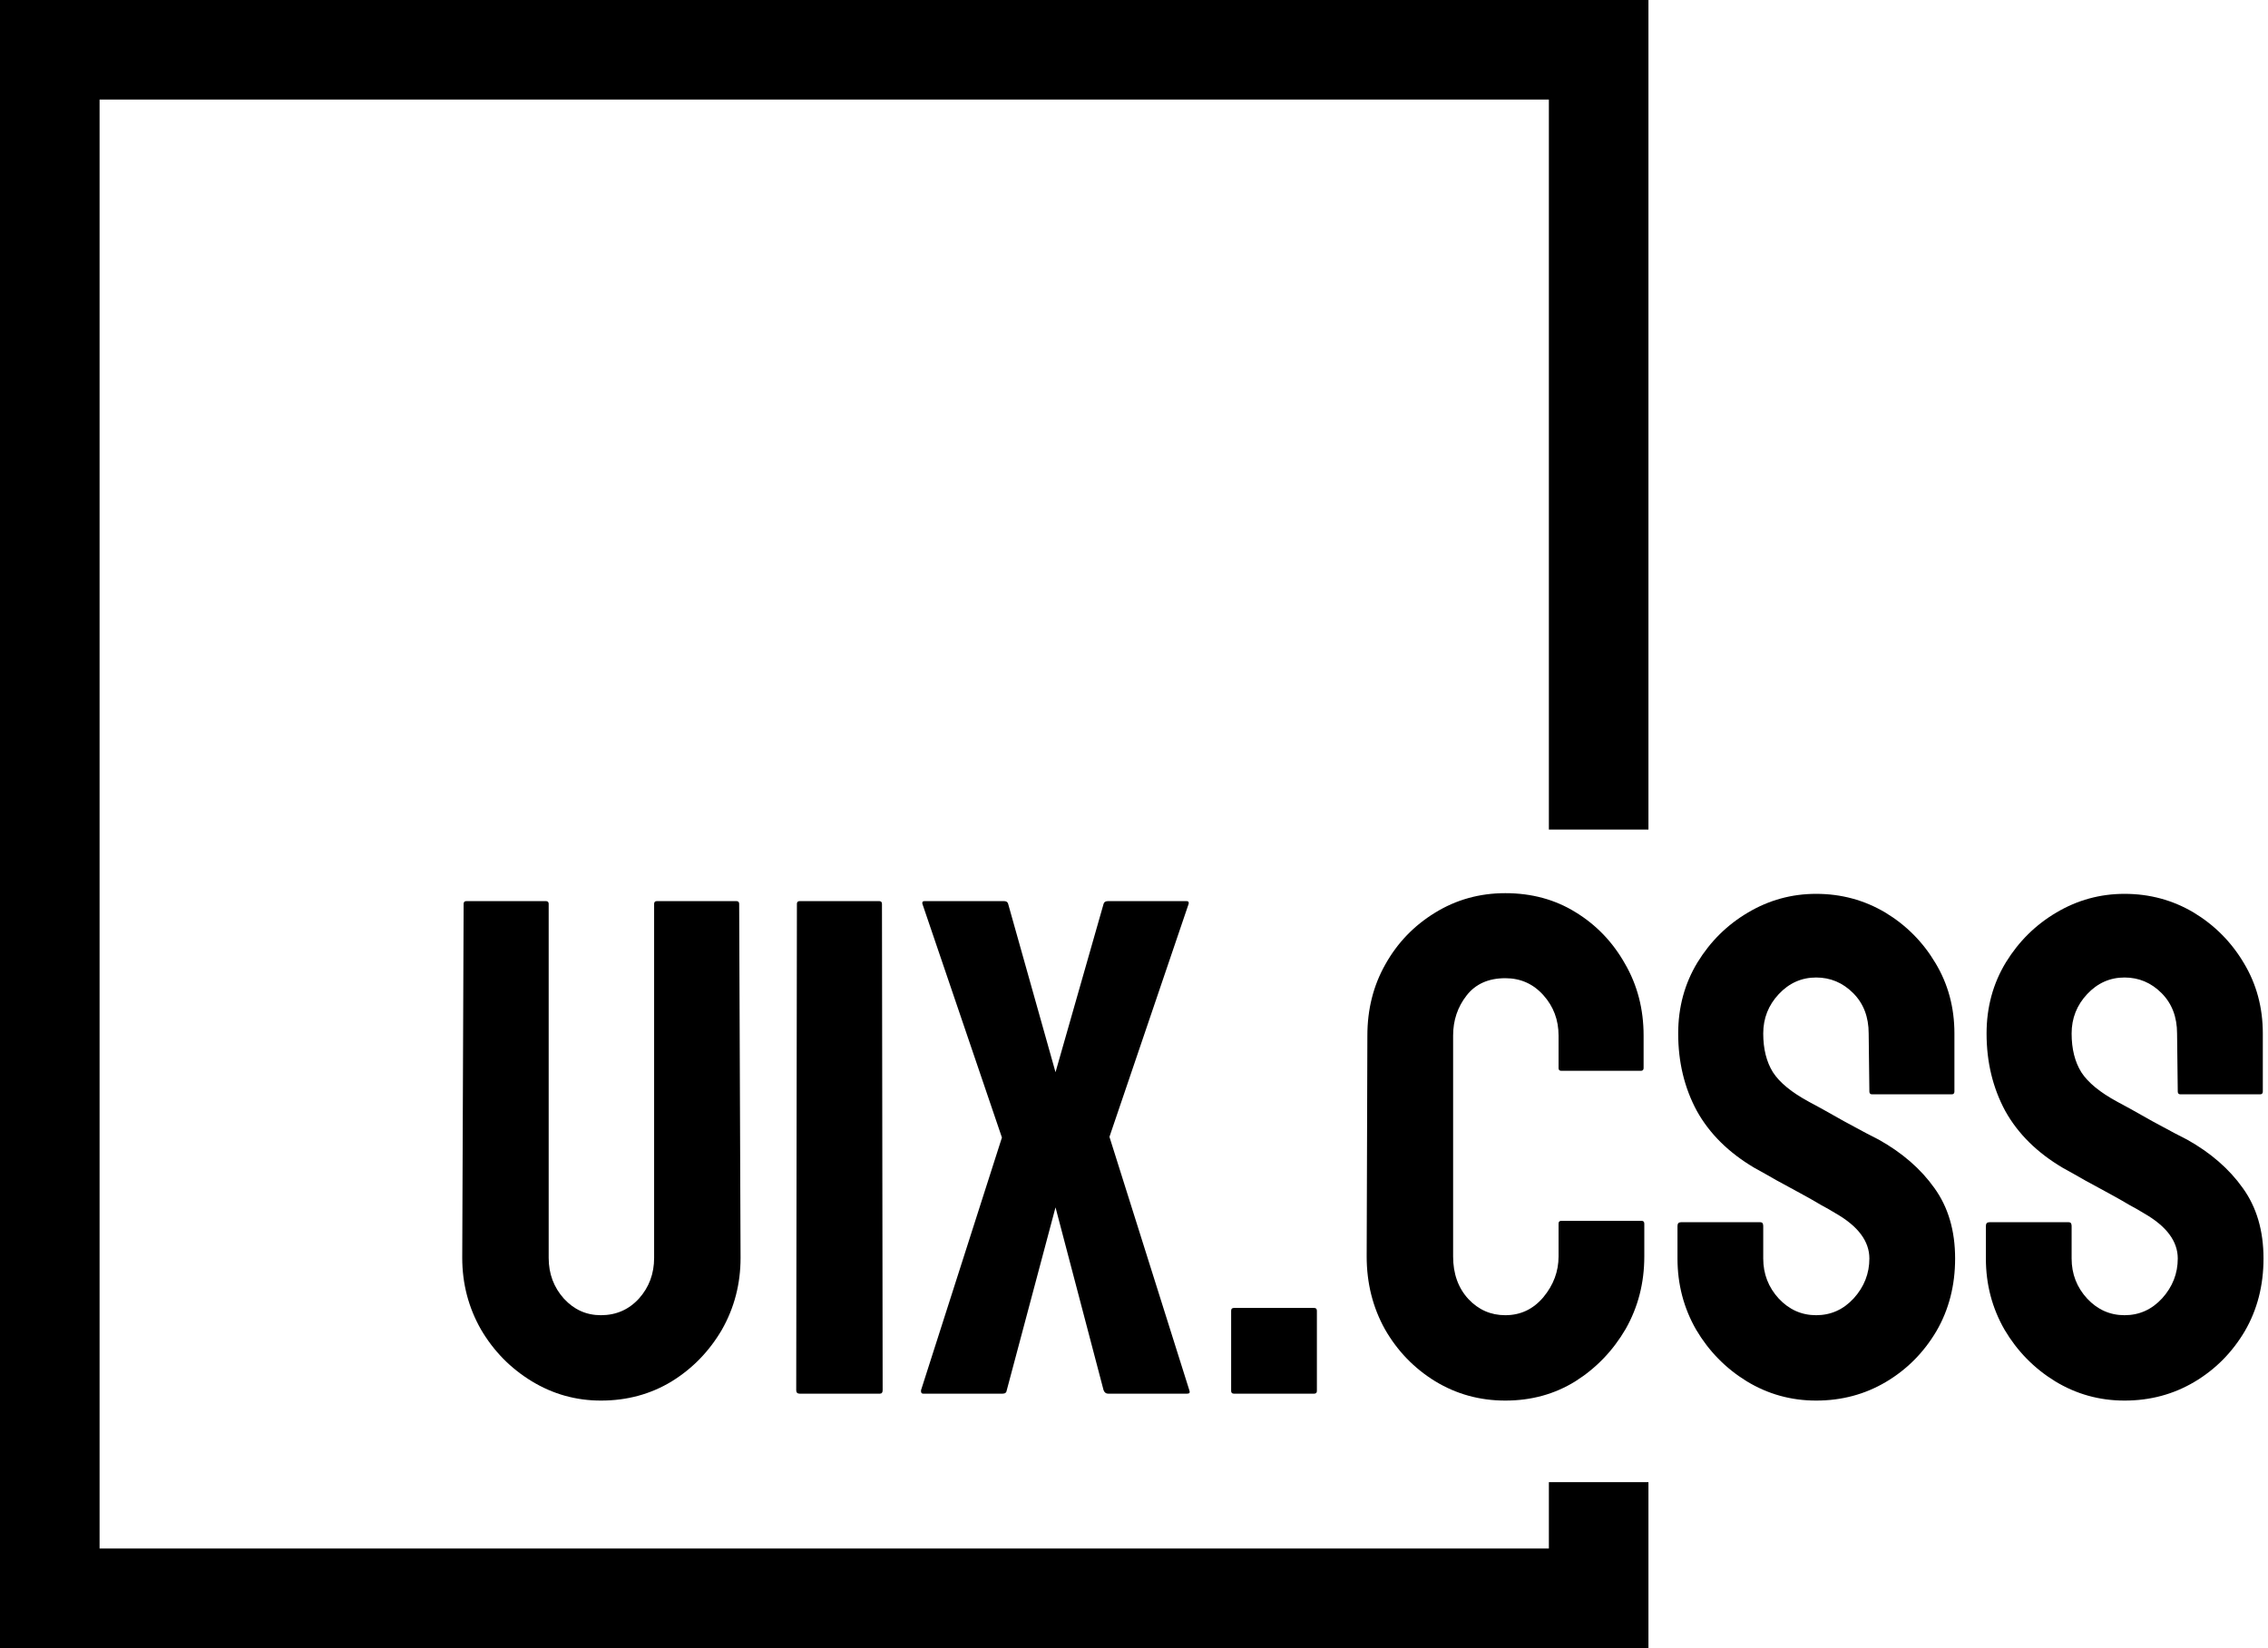 
<svg width="205" height="149" viewBox="0 0 205 149" fill="none" xmlns="http://www.w3.org/2000/svg">
<path d="M9 9H140V75H149V0H0V149H149V134H140V140H9V9Z" fill="black"/>
<path d="M192.031 126.625C189.76 126.625 187.667 126.042 185.75 124.875C183.854 123.708 182.333 122.156 181.188 120.219C180.062 118.26 179.5 116.115 179.5 113.781V110.844C179.5 110.615 179.604 110.5 179.812 110.5H187C187.167 110.5 187.25 110.615 187.25 110.844V113.781C187.25 115.177 187.719 116.385 188.656 117.406C189.594 118.406 190.719 118.906 192.031 118.906C193.365 118.906 194.5 118.396 195.438 117.375C196.375 116.333 196.844 115.135 196.844 113.781C196.844 112.219 195.823 110.854 193.781 109.688C193.448 109.479 193.01 109.229 192.469 108.938C191.948 108.625 191.323 108.271 190.594 107.875C189.865 107.479 189.156 107.094 188.469 106.719C187.781 106.323 187.115 105.948 186.469 105.594C184.135 104.219 182.396 102.5 181.25 100.438C180.125 98.354 179.562 96.021 179.562 93.438C179.562 91.062 180.146 88.917 181.312 87C182.479 85.104 184 83.604 185.875 82.5C187.771 81.375 189.823 80.812 192.031 80.812C194.302 80.812 196.385 81.375 198.281 82.5C200.177 83.646 201.688 85.167 202.812 87.062C203.958 88.958 204.531 91.083 204.531 93.438V98.688C204.531 98.854 204.448 98.938 204.281 98.938H197.094C196.927 98.938 196.844 98.854 196.844 98.688L196.781 93.438C196.781 91.938 196.312 90.719 195.375 89.781C194.438 88.844 193.323 88.375 192.031 88.375C190.719 88.375 189.594 88.875 188.656 89.875C187.719 90.875 187.25 92.062 187.25 93.438C187.25 94.833 187.542 96 188.125 96.938C188.729 97.875 189.823 98.771 191.406 99.625C191.573 99.708 191.958 99.917 192.562 100.25C193.167 100.583 193.833 100.958 194.562 101.375C195.312 101.771 195.99 102.135 196.594 102.469C197.198 102.781 197.562 102.969 197.688 103.031C199.812 104.219 201.49 105.677 202.719 107.406C203.969 109.135 204.594 111.26 204.594 113.781C204.594 116.219 204.031 118.406 202.906 120.344C201.76 122.281 200.24 123.812 198.344 124.938C196.448 126.062 194.344 126.625 192.031 126.625Z" fill="black"/>
<path d="M164.156 126.625C161.885 126.625 159.792 126.042 157.875 124.875C155.979 123.708 154.458 122.156 153.312 120.219C152.188 118.26 151.625 116.115 151.625 113.781V110.844C151.625 110.615 151.729 110.5 151.938 110.5H159.125C159.292 110.5 159.375 110.615 159.375 110.844V113.781C159.375 115.177 159.844 116.385 160.781 117.406C161.719 118.406 162.844 118.906 164.156 118.906C165.49 118.906 166.625 118.396 167.562 117.375C168.5 116.333 168.969 115.135 168.969 113.781C168.969 112.219 167.948 110.854 165.906 109.688C165.573 109.479 165.135 109.229 164.594 108.938C164.073 108.625 163.448 108.271 162.719 107.875C161.99 107.479 161.281 107.094 160.594 106.719C159.906 106.323 159.24 105.948 158.594 105.594C156.26 104.219 154.521 102.5 153.375 100.438C152.25 98.354 151.688 96.021 151.688 93.438C151.688 91.062 152.271 88.917 153.438 87C154.604 85.104 156.125 83.604 158 82.5C159.896 81.375 161.948 80.812 164.156 80.812C166.427 80.812 168.51 81.375 170.406 82.5C172.302 83.646 173.812 85.167 174.938 87.062C176.083 88.958 176.656 91.083 176.656 93.438V98.688C176.656 98.854 176.573 98.938 176.406 98.938H169.219C169.052 98.938 168.969 98.854 168.969 98.688L168.906 93.438C168.906 91.938 168.438 90.719 167.5 89.781C166.562 88.844 165.448 88.375 164.156 88.375C162.844 88.375 161.719 88.875 160.781 89.875C159.844 90.875 159.375 92.062 159.375 93.438C159.375 94.833 159.667 96 160.25 96.938C160.854 97.875 161.948 98.771 163.531 99.625C163.698 99.708 164.083 99.917 164.688 100.25C165.292 100.583 165.958 100.958 166.688 101.375C167.438 101.771 168.115 102.135 168.719 102.469C169.323 102.781 169.688 102.969 169.812 103.031C171.938 104.219 173.615 105.677 174.844 107.406C176.094 109.135 176.719 111.26 176.719 113.781C176.719 116.219 176.156 118.406 175.031 120.344C173.885 122.281 172.365 123.812 170.469 124.938C168.573 126.062 166.469 126.625 164.156 126.625Z" fill="black"/>
<path d="M136.062 126.625C133.75 126.625 131.635 126.042 129.719 124.875C127.823 123.708 126.312 122.146 125.188 120.188C124.083 118.208 123.531 116.01 123.531 113.594L123.594 93.625C123.594 91.25 124.135 89.104 125.219 87.188C126.302 85.25 127.792 83.698 129.688 82.531C131.604 81.344 133.729 80.75 136.062 80.75C138.438 80.75 140.552 81.323 142.406 82.469C144.281 83.615 145.771 85.167 146.875 87.125C148 89.062 148.562 91.229 148.562 93.625V96.562C148.562 96.729 148.479 96.812 148.312 96.812H141.125C140.958 96.812 140.875 96.729 140.875 96.562V93.625C140.875 92.208 140.417 90.99 139.5 89.969C138.583 88.948 137.438 88.438 136.062 88.438C134.542 88.438 133.375 88.958 132.562 90C131.75 91.042 131.344 92.25 131.344 93.625V113.594C131.344 115.156 131.802 116.438 132.719 117.438C133.635 118.417 134.75 118.906 136.062 118.906C137.438 118.906 138.583 118.365 139.5 117.281C140.417 116.177 140.875 114.948 140.875 113.594V110.625C140.875 110.458 140.958 110.375 141.125 110.375H148.375C148.542 110.375 148.625 110.458 148.625 110.625V113.594C148.625 115.99 148.062 118.177 146.938 120.156C145.792 122.115 144.281 123.688 142.406 124.875C140.531 126.042 138.417 126.625 136.062 126.625Z" fill="black"/>
<path d="M118.781 126H111.531C111.365 126 111.281 125.917 111.281 125.75V118.5C111.281 118.333 111.365 118.25 111.531 118.25H118.781C118.948 118.25 119.031 118.333 119.031 118.5V125.75C119.031 125.917 118.948 126 118.781 126Z" fill="black"/>
<path d="M90.625 126H83.438C83.292 126 83.229 125.896 83.25 125.688L90.562 102.844L83.375 81.719C83.333 81.552 83.396 81.469 83.562 81.469H90.75C90.958 81.469 91.083 81.552 91.125 81.719L95.406 96.938L99.75 81.719C99.792 81.552 99.927 81.469 100.156 81.469H107.25C107.417 81.469 107.479 81.552 107.438 81.719L100.281 102.781L107.5 125.688C107.583 125.896 107.521 126 107.312 126H100.156C99.969 126 99.833 125.896 99.75 125.688L95.406 109.156L91 125.688C90.979 125.896 90.854 126 90.625 126Z" fill="black"/>
<path d="M79.531 126H72.281C72.073 126 71.969 125.896 71.969 125.688L72.031 81.719C72.031 81.552 72.115 81.469 72.281 81.469H79.469C79.635 81.469 79.719 81.552 79.719 81.719L79.781 125.688C79.781 125.896 79.698 126 79.531 126Z" fill="black"/>
<path d="M54.312 126.625C52.062 126.625 49.979 126.042 48.062 124.875C46.146 123.708 44.615 122.146 43.469 120.188C42.344 118.208 41.781 116.052 41.781 113.719L41.906 81.719C41.906 81.552 41.99 81.469 42.156 81.469H49.344C49.51 81.469 49.594 81.552 49.594 81.719V113.719C49.594 115.156 50.052 116.385 50.969 117.406C51.885 118.406 53 118.906 54.312 118.906C55.688 118.906 56.833 118.406 57.75 117.406C58.667 116.385 59.125 115.156 59.125 113.719V81.719C59.125 81.552 59.208 81.469 59.375 81.469H66.562C66.729 81.469 66.812 81.552 66.812 81.719L66.938 113.719C66.938 116.073 66.375 118.24 65.25 120.219C64.104 122.177 62.583 123.74 60.688 124.906C58.792 126.052 56.667 126.625 54.312 126.625Z" fill="black"/>
</svg>
